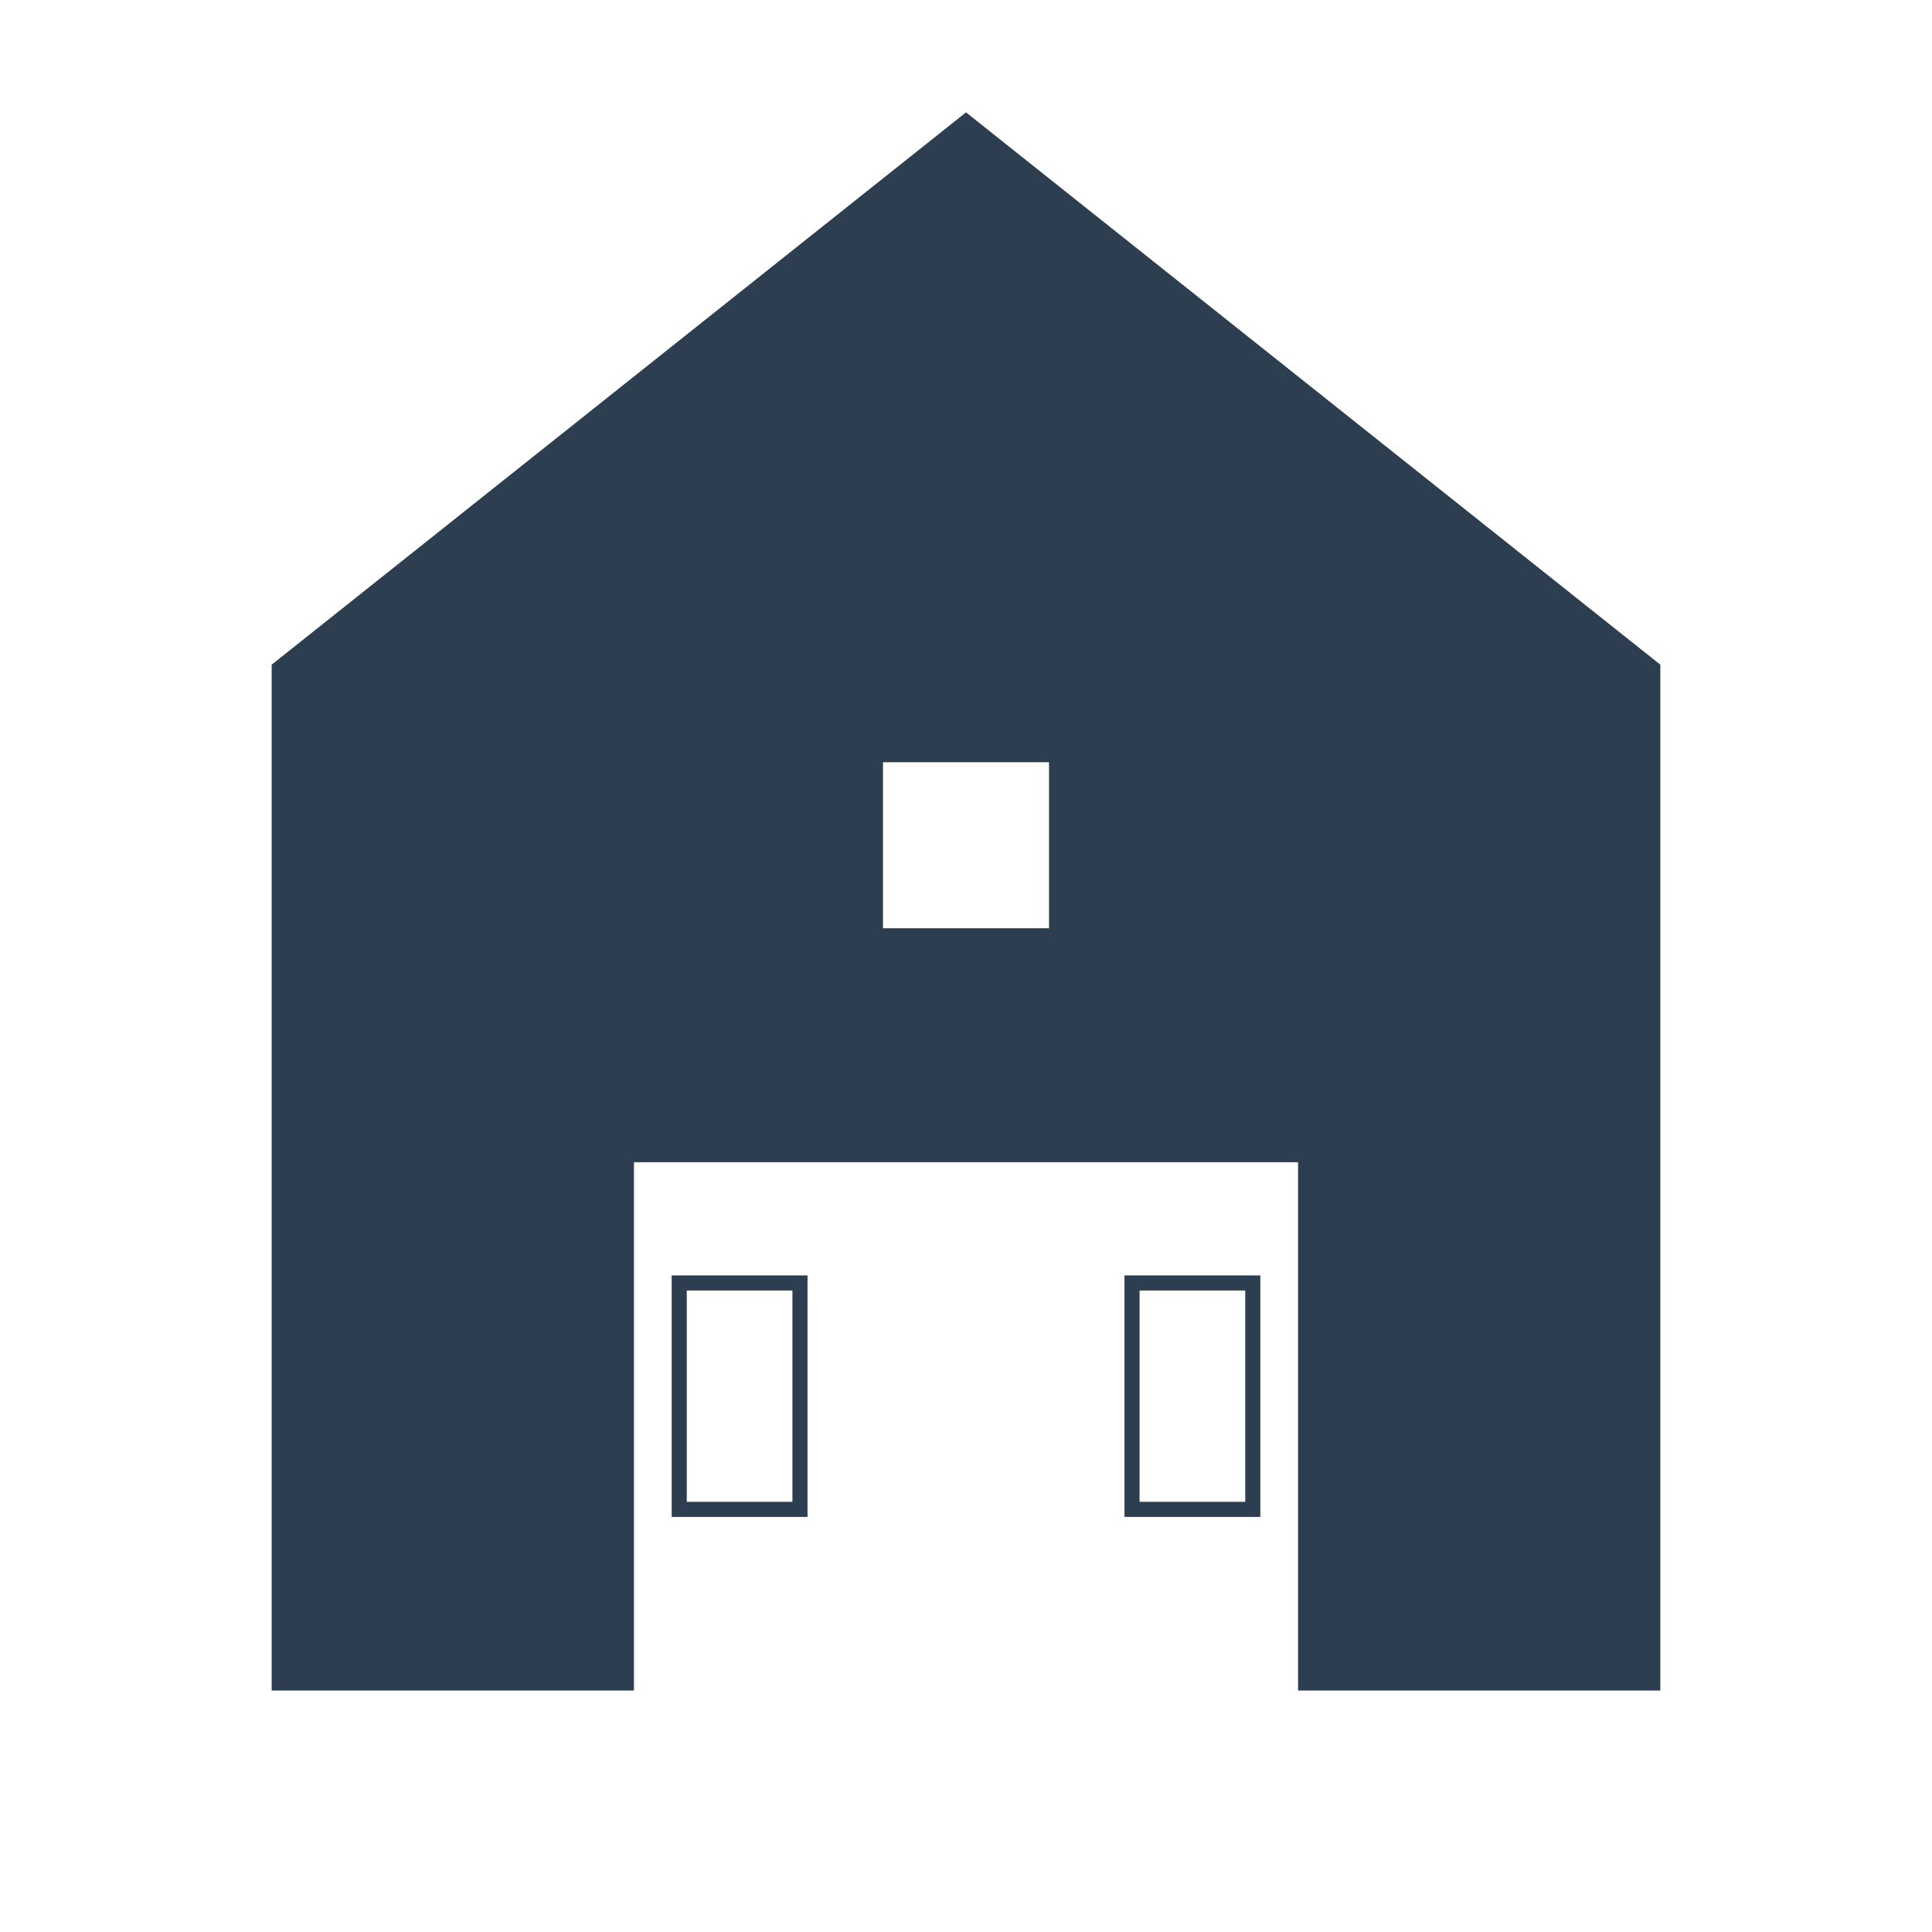 <svg xmlns="http://www.w3.org/2000/svg" fill="none" viewBox="0 0 128 128">
    <path d="M64 10L20 45v65h20V75h48v35h20V45L64 10z" stroke="currentColor" stroke-width="4" fill="currentColor"/>
    <rect x="45" y="85" width="8" height="15" fill="#fff"/>
    <rect x="75" y="85" width="8" height="15" fill="#fff"/>
    <rect x="58" y="50" width="12" height="12" fill="#fff"/>
    <style>
        path, rect { fill: #2c3e50; stroke: #2c3e50; }
        rect[fill="#fff"] { fill: #fff; }
        @media (prefers-color-scheme: dark) {
            path, rect { fill: #fff; stroke: #fff; }
            rect[fill="#fff"] { fill: #2c3e50; }
        }
    </style>
</svg>

